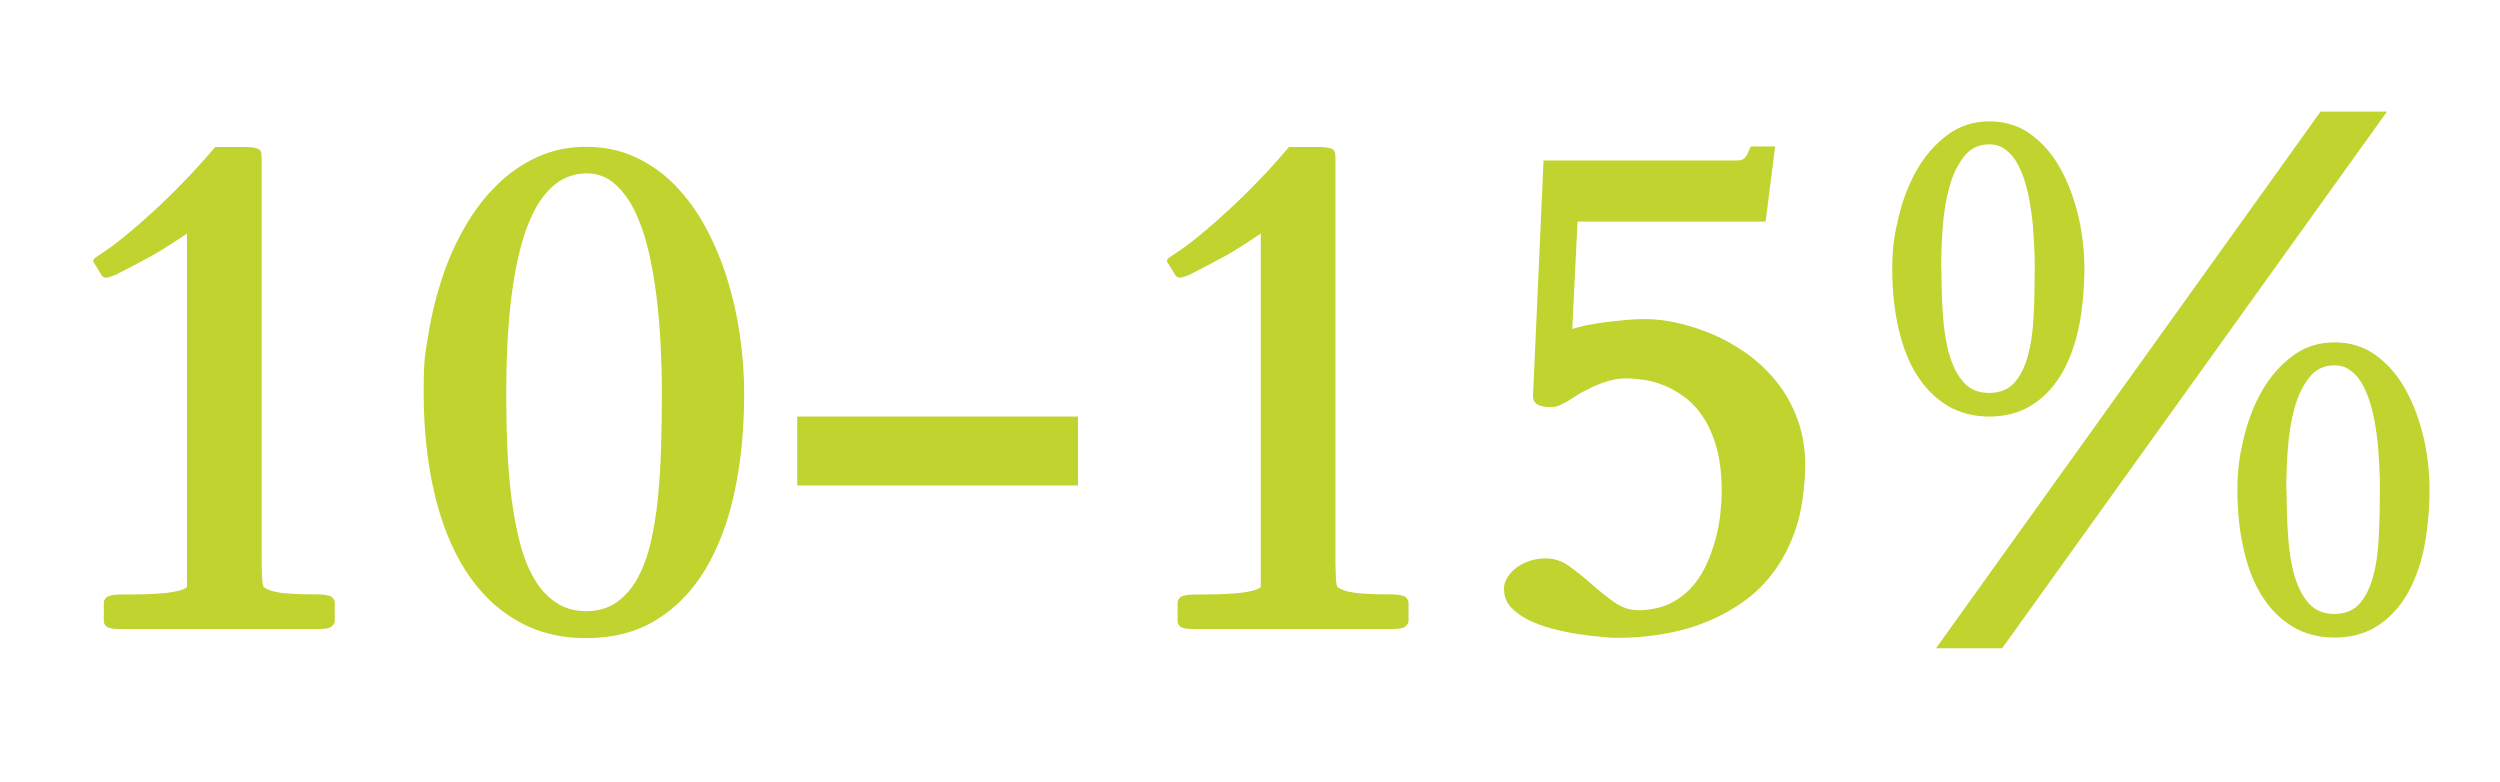 <?xml version="1.0" encoding="UTF-8"?> <svg xmlns="http://www.w3.org/2000/svg" version="1.1" viewBox="0 0 1610.9 503.7"><defs><style> .cls-1 { isolation: isolate; } .cls-2 { fill: #c0d32e; } </style></defs><g><g id="Layer_1"><g class="cls-1"><g class="cls-1"><g class="cls-1"><g class="cls-1"><path class="cls-2" d="M68.7,403.8c-1.2-1-1.8-2.3-1.8-3.6v-11.9c0-1.2.6-2.3,1.7-3.4,1.1-1,3.9-1.7,8.2-1.8,3.2,0,6.9,0,11.4-.1,4.4,0,8.8-.2,13.2-.5,4.4-.2,8.3-.7,11.8-1.4,3.5-.7,6-1.6,7.3-2.8v-227.8c-5,3.3-9.2,6.1-12.7,8.3-3.5,2.3-6.9,4.2-10,6-3.2,1.7-6.3,3.4-9.5,5.1-3.2,1.7-6.9,3.6-11.3,5.9-.8.5-2.1,1.1-4.1,1.9-2,.8-3.5,1.2-4.7,1.2s-2.4-.8-3.3-2.4c-.8-1.6-2.4-4.1-4.6-7.5-.2-.3-.2-.7-.2-1.1s.4-1.2,1.1-1.7c.8-.5,2.1-1.5,4.1-2.8,4.5-2.9,9.7-6.7,15.5-11.5,5.9-4.8,12.1-10.2,18.6-16.2,6.5-6,13.2-12.5,19.9-19.5s13.2-14.2,19.4-21.5h17.1c2.9,0,5.1.1,6.9.3,1.7.2,3,.6,3.9,1.1.9.5,1.5,1.2,1.7,2.1.2.9.3,2.1.3,3.6v258c0,2.1,0,4.2.1,6.4,0,2.2.1,4.2.2,6,0,1.8.2,3.3.5,4.5.2,1.2.5,1.8.8,1.8,1.8,1.2,4,2.1,6.6,2.7,2.6.6,5.5,1,8.6,1.2,3.1.2,6.3.4,9.7.5,3.4,0,6.7.1,10,.1s7.6.6,8.8,1.8c1.2,1.2,1.8,2.3,1.8,3.4v11.9c0,1.1-.6,2.2-1.8,3.4s-4.1,1.8-8.8,1.8h-127.7c-4.7,0-7.6-.5-8.8-1.6Z"></path><path class="cls-2" d="M377.8,411.2c-17.1,0-32.2-3.9-45.3-11.6-13.1-7.7-24-18.5-32.8-32.4-8.8-13.9-15.4-30.5-19.9-49.9s-6.8-40.7-6.8-64,1-24.8,3-37.5c2-12.7,5-24.9,8.9-36.7,3.9-11.8,8.8-22.8,14.8-33.1,5.9-10.3,12.8-19.2,20.5-26.8,7.7-7.6,16.4-13.6,26-18,9.6-4.4,20.1-6.6,31.5-6.6s21.9,2.2,31.4,6.5c9.5,4.4,18.1,10.4,25.6,18,7.5,7.7,14.1,16.6,19.7,26.9,5.6,10.3,10.3,21.3,14,33.1,3.7,11.8,6.5,24,8.3,36.7,1.9,12.7,2.8,25.3,2.8,37.7,0,23.3-2.1,44.6-6.3,64-4.2,19.4-10.6,36-19,49.9-8.5,13.9-19.1,24.7-31.8,32.3-12.7,7.7-27.6,11.5-44.7,11.5ZM326.2,253.5c0,11.7.2,23.3.7,34.8.5,11.5,1.4,22.5,2.7,32.9,1.4,10.4,3.2,20.1,5.5,28.9,2.3,8.9,5.4,16.5,9.2,23,3.8,6.5,8.5,11.5,14,15.2,5.5,3.7,12,5.5,19.5,5.5s14-1.9,19.4-5.6c5.4-3.8,9.9-8.9,13.5-15.4s6.5-14.3,8.6-23.3c2.1-9,3.7-18.7,4.7-29.2,1-10.4,1.7-21.4,2-32.8.3-11.4.5-22.9.5-34.5s-.3-19.6-.8-30.3c-.5-10.7-1.4-21.3-2.7-31.8-1.3-10.4-3-20.4-5.3-30-2.3-9.5-5.2-17.9-8.8-25.2-3.6-7.3-8-13.1-13.1-17.5-5.1-4.4-11-6.5-17.8-6.5s-14,2.2-19.6,6.5c-5.6,4.4-10.3,10.2-14.1,17.6-3.8,7.4-6.9,15.8-9.3,25.5-2.4,9.6-4.2,19.7-5.5,30.2-1.3,10.5-2.1,21.1-2.6,31.8-.5,10.7-.7,20.7-.7,30.2Z"></path><path class="cls-2" d="M694.6,268.4v44.4h-180.9v-44.4h180.9Z"></path><path class="cls-2" d="M760.6,403.8c-1.2-1-1.8-2.3-1.8-3.6v-11.9c0-1.2.6-2.3,1.7-3.4,1.1-1,3.9-1.7,8.2-1.8,3.2,0,6.9,0,11.4-.1,4.4,0,8.8-.2,13.2-.5,4.4-.2,8.3-.7,11.8-1.4,3.5-.7,6-1.6,7.3-2.8v-227.8c-5,3.3-9.2,6.1-12.7,8.3-3.5,2.3-6.9,4.2-10,6-3.2,1.7-6.3,3.4-9.5,5.1-3.2,1.7-6.9,3.6-11.3,5.9-.8.5-2.1,1.1-4.1,1.9-2,.8-3.5,1.2-4.7,1.2s-2.4-.8-3.3-2.4c-.8-1.6-2.4-4.1-4.6-7.5-.2-.3-.2-.7-.2-1.1s.4-1.2,1.1-1.7c.8-.5,2.1-1.5,4.1-2.8,4.5-2.9,9.7-6.7,15.5-11.5,5.9-4.8,12.1-10.2,18.6-16.2,6.5-6,13.2-12.5,19.9-19.5,6.8-7,13.2-14.2,19.4-21.5h17.1c2.9,0,5.1.1,6.9.3,1.7.2,3,.6,3.9,1.1.9.5,1.5,1.2,1.7,2.1.2.9.3,2.1.3,3.6v258c0,2.1,0,4.2.1,6.4,0,2.2.1,4.2.2,6,0,1.8.2,3.3.5,4.5.2,1.2.5,1.8.8,1.8,1.8,1.2,4,2.1,6.6,2.7,2.6.6,5.5,1,8.6,1.2,3.1.2,6.3.4,9.7.5,3.4,0,6.7.1,10,.1s7.6.6,8.8,1.8c1.2,1.2,1.8,2.3,1.8,3.4v11.9c0,1.1-.6,2.2-1.8,3.4s-4.1,1.8-8.8,1.8h-127.7c-4.7,0-7.6-.5-8.8-1.6Z"></path><path class="cls-2" d="M969,380.3c0-3.2.8-6,2.4-8.4s3.6-4.6,6.1-6.4,5.3-3.2,8.6-4.2c3.2-1,6.5-1.5,9.8-1.5,5.6,0,10.7,1.7,15.5,5.2,4.8,3.5,9.6,7.3,14.3,11.5,4.7,4.2,9.5,8,14.4,11.5,4.9,3.5,10.2,5.2,15.9,5.2s13.7-1.3,19.1-3.8c5.4-2.6,10.1-5.9,14.1-10.1,4-4.2,7.2-9,9.8-14.4,2.6-5.4,4.6-11,6.2-16.7,1.6-5.7,2.7-11.3,3.3-16.8.6-5.5.9-10.5.9-15,0-10.7-1.1-19.8-3.2-27.5-2.1-7.7-4.9-14.2-8.4-19.6-3.5-5.4-7.5-9.8-11.9-13.1-4.4-3.3-8.9-5.9-13.5-7.8-4.6-1.9-9.1-3.1-13.4-3.7-4.4-.6-8.2-.9-11.5-.9s-7.6.6-11.5,1.8c-3.9,1.2-7.6,2.6-11,4.3-3.5,1.7-6.6,3.3-9.3,5.1-2.8,1.7-5,3.1-6.6,4.2-.9.3-1.7.6-2.3,1-.6.4-1.2.7-1.9,1-.7.3-1.5.6-2.4.8-.9.2-2.1.3-3.6.3-3.3,0-5.9-.5-7.9-1.5-2-1-3-2.7-3.2-5.1l6.8-152.3h125.3c1.4,0,2.4-.3,3.3-.8.8-.5,1.5-1.2,2-2,.5-.8,1-1.8,1.4-2.8.4-1,.9-2.2,1.7-3.4h15.5l-6.1,48.4h-121.2l-3.4,69.2c2.7-.9,5.9-1.7,9.6-2.5,3.7-.7,7.7-1.4,11.9-1.9,4.3-.5,8.6-1,13-1.4,4.4-.4,8.6-.6,12.6-.6,6.3,0,13.2.8,20.7,2.5,7.5,1.7,15.1,4.1,22.8,7.4,7.7,3.3,15.1,7.5,22.2,12.6,7.1,5.1,13.5,11.2,19,18.1,5.6,7,10,14.9,13.3,23.9,3.3,8.9,5,18.8,5,29.6s-1.7,27.2-5.2,38.3c-3.5,11.1-8.1,20.8-14.1,29.1-5.9,8.3-12.8,15.2-20.7,20.7-7.9,5.6-16.3,10.1-25.1,13.5-8.9,3.5-18,5.9-27.4,7.4-9.4,1.5-18.4,2.3-27.1,2.3s-6.4-.2-11.2-.6c-4.7-.4-9.8-1-15.3-1.8-5.5-.8-11.1-2-16.8-3.5-5.7-1.5-10.9-3.4-15.4-5.6-4.6-2.3-8.3-5-11.3-8.2-2.9-3.2-4.4-6.9-4.4-11.2Z"></path><path class="cls-2" d="M1281.9,268.4c-10.2,0-19.2-2.3-27-7-7.8-4.7-14.3-11.2-19.6-19.5-5.3-8.3-9.2-18.3-11.9-30-2.7-11.6-4.1-24.4-4.1-38.4s1.4-22.3,4.1-33.7c2.7-11.3,6.7-21.6,11.9-30.6,5.3-9.1,11.8-16.5,19.6-22.3,7.8-5.8,16.8-8.7,27-8.7s19.4,2.9,27,8.6c7.7,5.7,14,13.1,19,22.3,5,9.2,8.8,19.4,11.4,30.6,2.6,11.3,3.8,22.5,3.8,33.8s-1.3,26.8-3.8,38.4c-2.6,11.6-6.4,21.6-11.5,30-5.1,8.3-11.5,14.8-19.2,19.5-7.7,4.7-16.6,7-26.8,7ZM1495.3,71.9h42.8l-248,345.8h-42.6l247.8-345.8ZM1251,173.5c0,10.7.3,20.8,1,30.4.7,9.6,2.1,18.1,4.3,25.3,2.2,7.3,5.3,13.1,9.3,17.5,4.1,4.4,9.5,6.5,16.2,6.5s12.3-2.2,16.2-6.6c3.9-4.4,6.8-10.3,8.8-17.7,2-7.4,3.2-15.9,3.6-25.6.5-9.7.7-19.7.7-30.1s-.2-11.6-.5-17.8c-.3-6.2-.8-12.2-1.6-18.1-.8-5.9-1.8-11.6-3.3-17-1.4-5.4-3.2-10.1-5.3-14.1-2.1-4-4.7-7.2-7.8-9.6-3.1-2.4-6.6-3.6-10.7-3.6-6.8,0-12.2,2.6-16.3,7.8-4.1,5.2-7.3,11.8-9.5,19.7-2.2,8-3.6,16.7-4.3,26.1s-1,18.4-1,26.8ZM1504.3,410.8c-10.2,0-19.2-2.3-27-7-7.8-4.7-14.3-11.2-19.6-19.5-5.3-8.3-9.2-18.3-11.9-30-2.7-11.6-4.1-24.4-4.1-38.4s1.4-22.3,4.1-33.7c2.7-11.3,6.7-21.6,11.9-30.6,5.3-9.1,11.8-16.5,19.6-22.3,7.8-5.8,16.8-8.7,27-8.7s19.4,2.9,27,8.6c7.7,5.7,14,13.1,19,22.3,5,9.2,8.8,19.4,11.4,30.6,2.6,11.3,3.8,22.5,3.8,33.8s-1.3,26.8-3.8,38.4c-2.6,11.6-6.4,21.6-11.5,30-5.1,8.3-11.5,14.8-19.1,19.5s-16.6,7-26.8,7ZM1473.4,315.9c0,10.7.3,20.8,1,30.4.7,9.6,2.1,18.1,4.3,25.3,2.2,7.3,5.3,13.1,9.3,17.5,4.1,4.4,9.5,6.5,16.2,6.5s12.3-2.2,16.2-6.6c3.9-4.4,6.8-10.3,8.8-17.7,2-7.4,3.2-15.9,3.6-25.6.5-9.7.7-19.7.7-30.1s-.2-11.6-.5-17.8c-.3-6.2-.8-12.2-1.6-18.1-.8-5.9-1.8-11.6-3.3-17-1.4-5.4-3.2-10.1-5.3-14.1-2.1-4-4.7-7.2-7.8-9.6-3.1-2.4-6.6-3.6-10.7-3.6-6.8,0-12.2,2.6-16.3,7.8-4.1,5.2-7.3,11.8-9.5,19.7-2.2,8-3.6,16.7-4.3,26.1s-1,18.4-1,26.8Z"></path></g></g></g></g></g></g></svg> 
